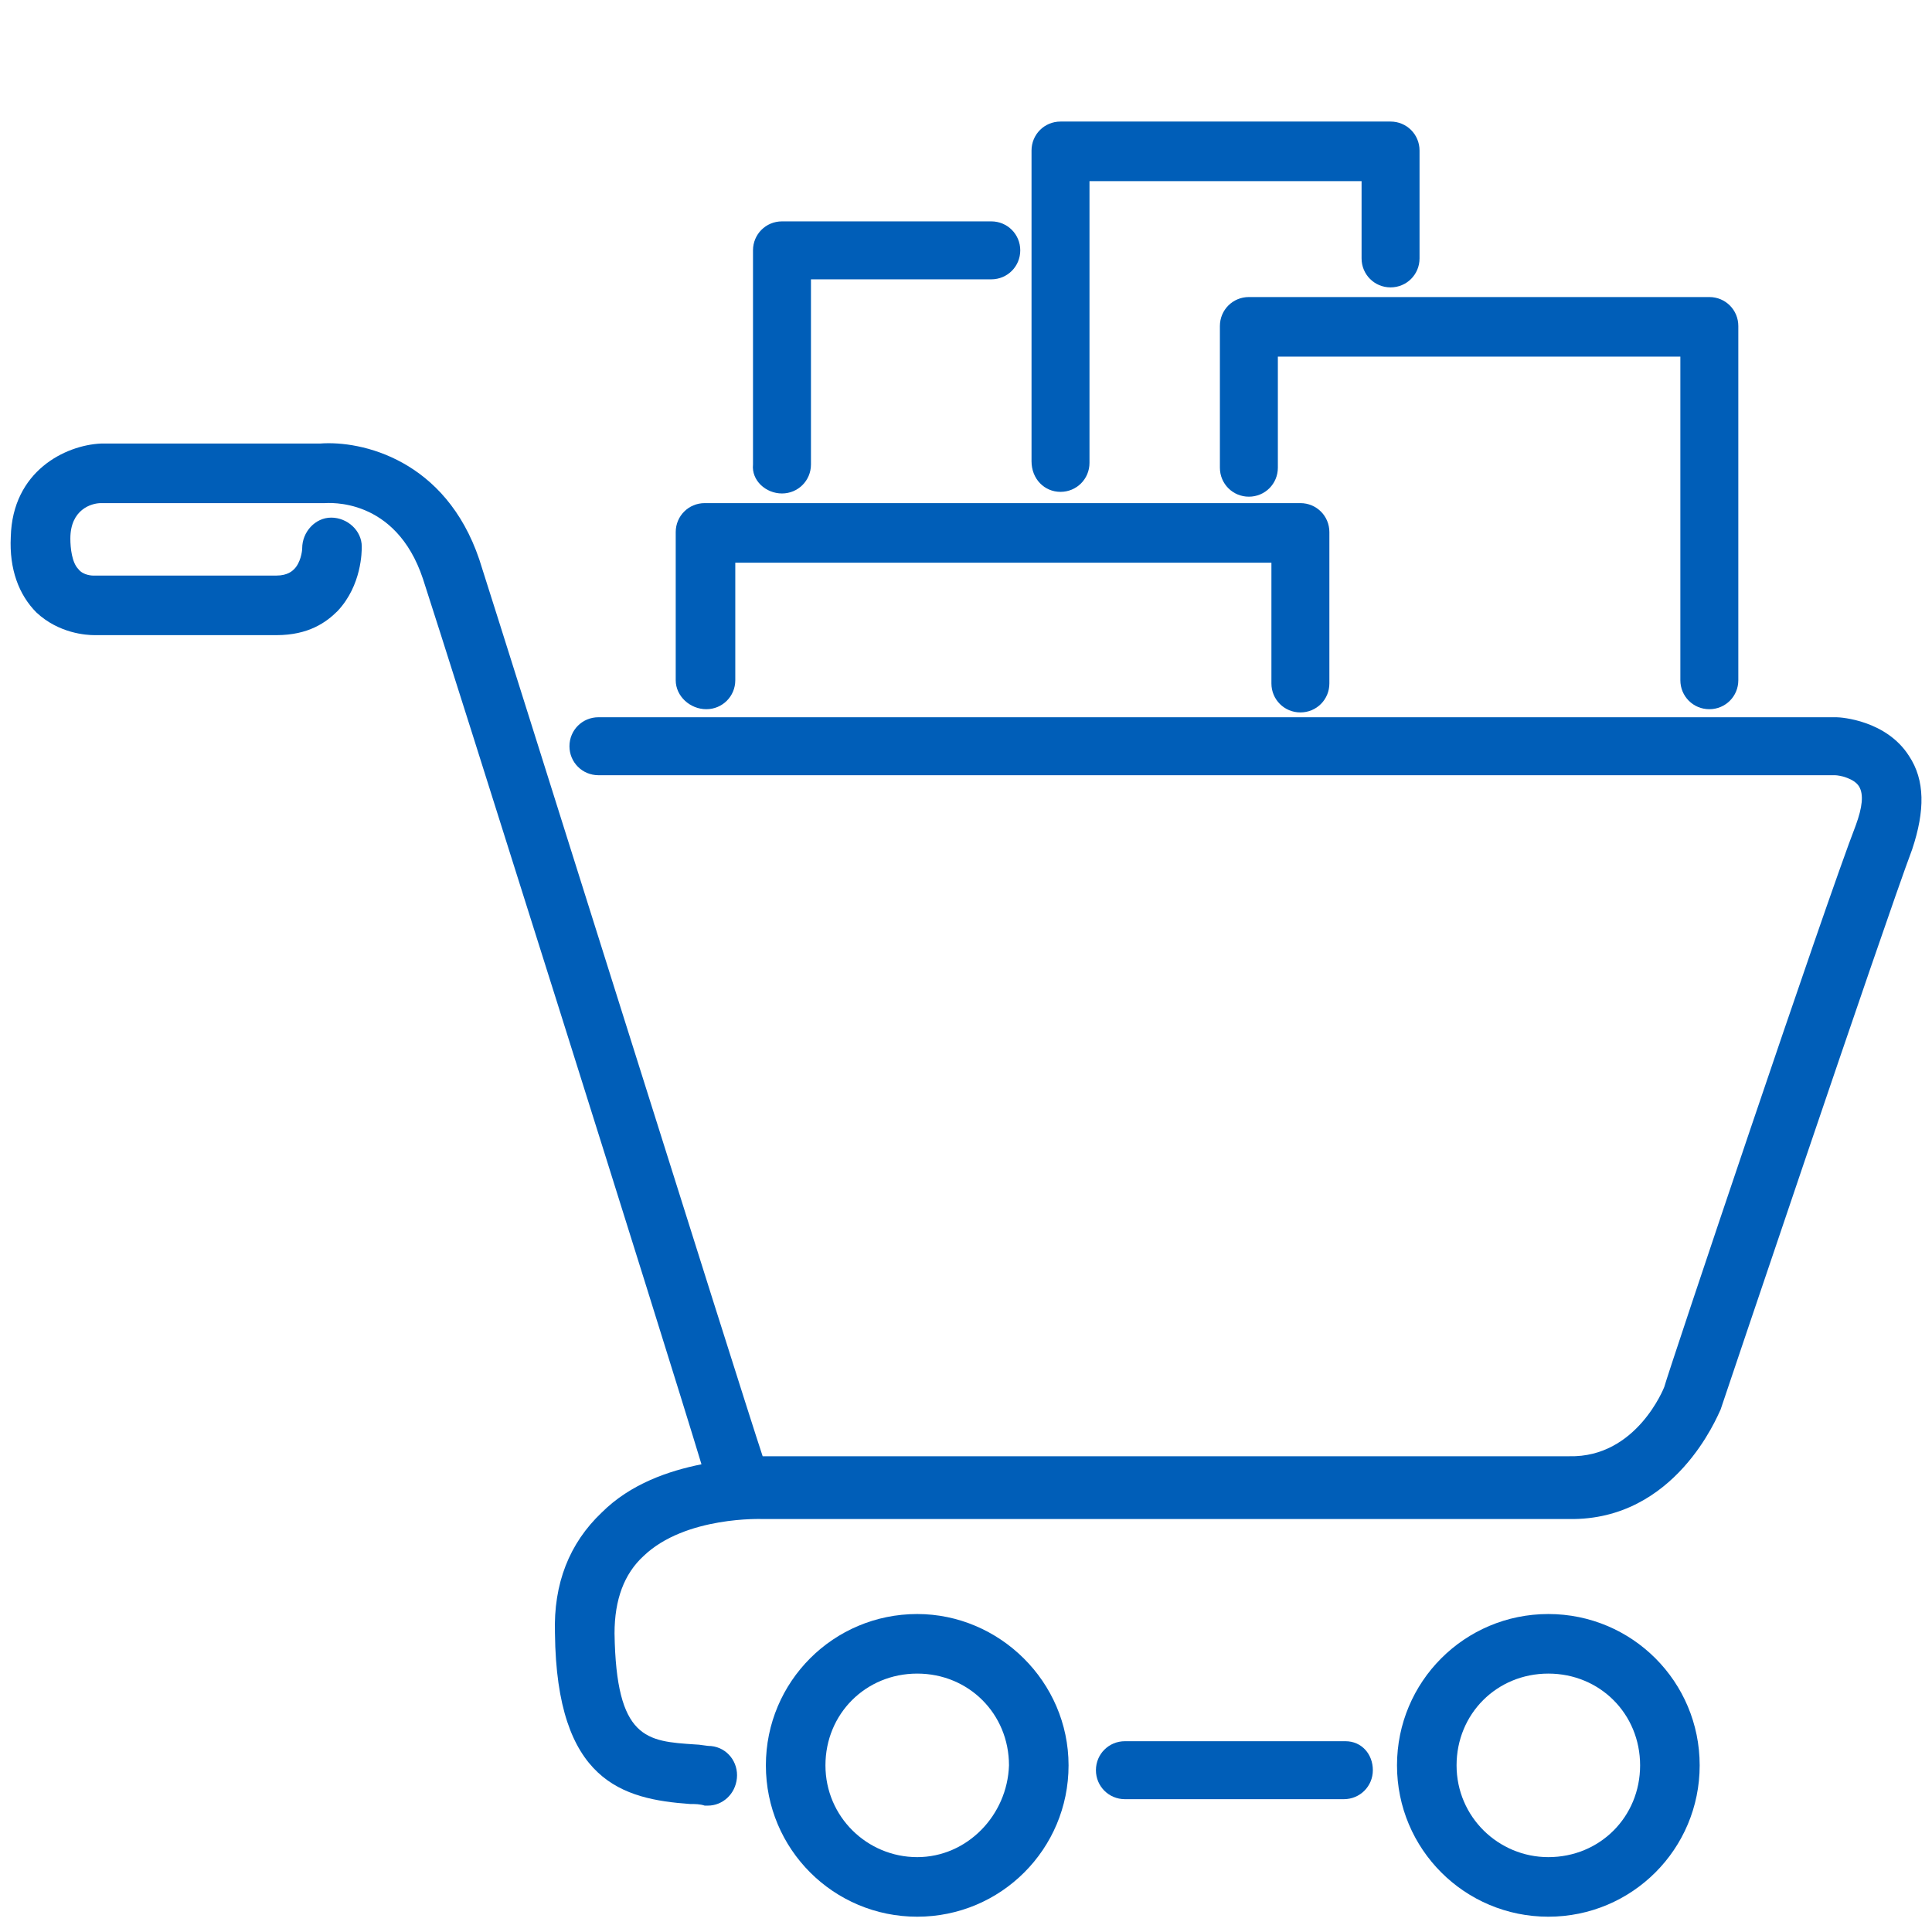 <?xml version="1.0" encoding="UTF-8"?>
<svg id="Travel" xmlns="http://www.w3.org/2000/svg" viewBox="0 0 120 120">
  <defs>
    <style>
      .cls-1 {
        fill: #005eb8;
      }
    </style>
  </defs>
  <path class="cls-1" d="m43.87,44.05c1,0,1.8-.8,1.8-1.8v-7.3h33.3v7.5c0,1,.8,1.8,1.8,1.8s1.8-.8,1.8-1.8v-9.4c0-1-.8-1.8-1.8-1.8h-37c-1,0-1.8.8-1.8,1.8v9.2c0,1,.9,1.8,1.9,1.8Z"/>
  <path class="cls-1" d="m75.77,20.25v8.8c0,1,.8,1.8,1.8,1.8s1.8-.8,1.8-1.8v-6.9h25v20.1c0,1,.8,1.8,1.8,1.8s1.8-.8,1.8-1.8v-22c0-1-.8-1.8-1.8-1.8h-28.6c-1,0-1.8.8-1.8,1.8Z"/>
  <path class="cls-1" d="m65.87,30.55c1,0,1.8-.8,1.8-1.8V11.25h16.9v4.8c0,1,.8,1.8,1.8,1.8s1.8-.8,1.8-1.8v-6.7c0-1-.8-1.8-1.8-1.8h-20.5c-1,0-1.8.8-1.8,1.8v19.3c0,1.1.8,1.9,1.8,1.9Z"/>
  <path class="cls-1" d="m48.57,30.65c1,0,1.8-.8,1.8-1.8v-11.5h11.2c1,0,1.8-.8,1.8-1.8s-.8-1.8-1.8-1.8h-13c-1,0-1.8.8-1.8,1.8v13.3c-.1,1,.8,1.8,1.8,1.8Z"/>
  <path class="cls-1" d="m118.57,46.95c-1.4-2.2-4.2-2.4-4.5-2.4H37.17c-1,0-1.8.8-1.8,1.8s.8,1.8,1.8,1.8h76.8c.3,0,1.2.2,1.5.7s.2,1.3-.2,2.4c-1.9,4.9-11.6,33.8-11.9,34.9,0,0-1.7,4.4-5.9,4.3h-50.1c-1.4-4.2-15.9-50.4-17.6-55.7-2.1-6.2-7.3-7.4-9.9-7.2H6.27c-2.2.1-5.5,1.7-5.6,5.8-.1,2,.5,3.6,1.6,4.7,1.4,1.3,3.1,1.4,3.6,1.4h11.3c2,0,3.1-.8,3.8-1.5,1.5-1.6,1.5-3.7,1.5-4,0-1-.9-1.8-1.9-1.8s-1.8.9-1.8,1.9c0,.2-.1.9-.5,1.3-.1.1-.4.4-1.1.4H5.77s-.6,0-.9-.4c-.4-.4-.5-1.3-.5-1.9,0-1.8,1.3-2.2,1.9-2.2h13.9c.2,0,4.4-.4,6.1,4.7,1.6,4.9,15.1,47.7,17.3,55-2,.4-4.4,1.2-6.2,3-2,1.9-3,4.4-2.9,7.5.1,9.2,4.2,10.3,8.4,10.6.3,0,.6,0,.9.1h.2c.9,0,1.7-.7,1.8-1.7s-.6-1.9-1.6-2c-.3,0-.7-.1-1-.1-3-.2-4.9-.3-5-6.9,0-2.1.6-3.7,1.8-4.8,2.6-2.5,7.4-2.3,7.4-2.3h50.1c6.6.1,9.2-6.4,9.4-6.8.1-.3,10.1-30,11.9-34.8.8-2.4.8-4.3-.2-5.8Z"/>
  <path class="cls-1" d="m56.97,100.25c-5.2,0-9.4,4.2-9.4,9.4s4.2,9.4,9.4,9.4,9.4-4.2,9.4-9.4-4.3-9.4-9.4-9.4Zm0,15.1c-3.1,0-5.7-2.5-5.7-5.7s2.5-5.7,5.7-5.7,5.7,2.5,5.7,5.7c-.1,3.1-2.6,5.7-5.7,5.7Z"/>
  <path class="cls-1" d="m96.17,100.25c-5.2,0-9.4,4.2-9.4,9.4s4.2,9.4,9.4,9.4,9.4-4.2,9.4-9.4-4.2-9.4-9.4-9.4Zm0,15.1c-3.1,0-5.7-2.5-5.7-5.7s2.5-5.7,5.7-5.7,5.7,2.5,5.7,5.7-2.5,5.7-5.7,5.7Z"/>
  <path class="cls-1" d="m83.57,108.15h-13.7c-1,0-1.8.8-1.8,1.8s.8,1.8,1.8,1.8h13.6c1,0,1.8-.8,1.8-1.8s-.7-1.8-1.7-1.8Z"/>
</svg>